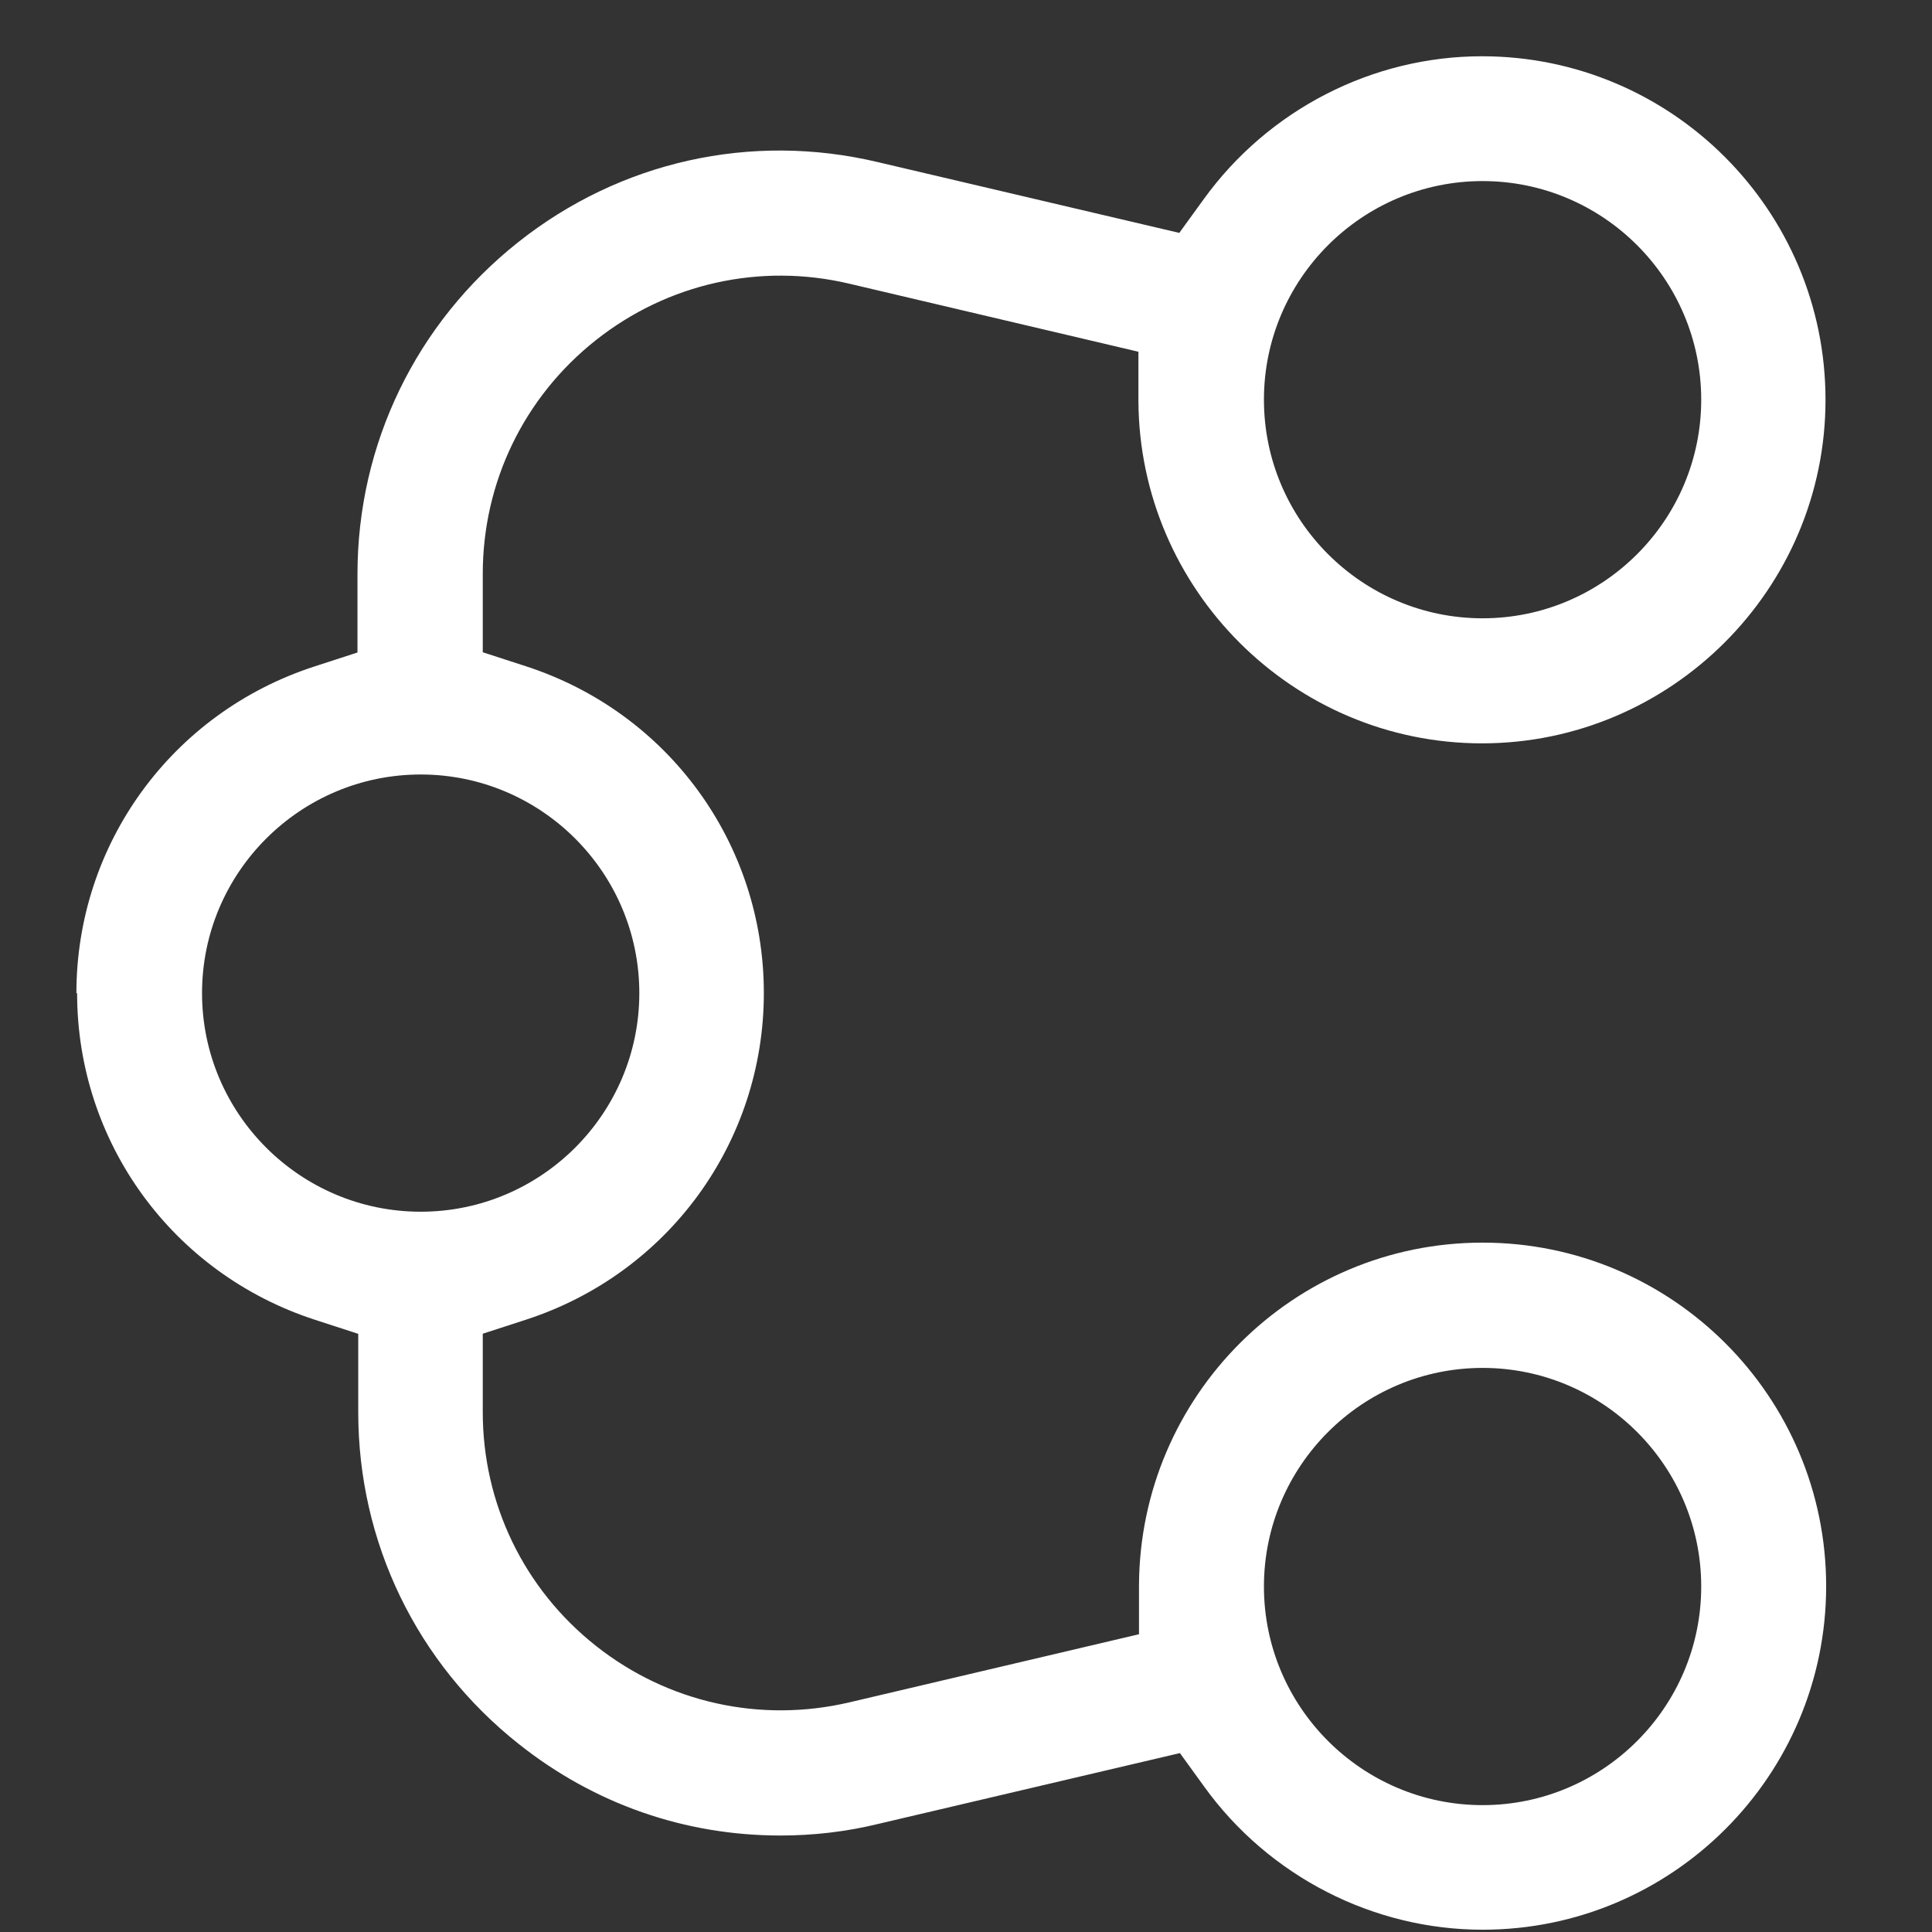 <svg width="33" height="33" viewBox="0 0 33 33" fill="none" xmlns="http://www.w3.org/2000/svg">
<rect x="0" y="0" width="33" height="33" fill="#333333" stroke="none"/>
<path d="M1.317 16.963C1.317 19.514 2.949 21.754 5.383 22.544L6.119 22.783V24.123C6.119 26.343 7.117 28.408 8.861 29.789C10.153 30.815 11.699 31.352 13.331 31.352C13.891 31.352 14.452 31.288 15 31.154L20.154 29.944L20.57 30.519C21.675 32.05 23.456 32.961 25.324 32.961C28.562 32.961 31.192 30.331 31.192 27.093C31.192 23.854 28.562 21.225 25.324 21.225C22.085 21.225 19.472 23.85 19.455 27.072V27.914L14.51 29.077C12.985 29.435 11.405 29.083 10.178 28.112C8.951 27.141 8.246 25.684 8.246 24.121V22.781L8.982 22.542C11.414 21.752 13.047 19.512 13.047 16.961C13.047 14.41 11.416 12.17 8.982 11.38L8.246 11.141V9.801C8.246 8.238 8.951 6.781 10.178 5.81C11.405 4.839 12.985 4.487 14.504 4.845L19.445 6.008V6.85C19.462 10.072 22.091 12.697 25.313 12.697C28.535 12.697 31.181 10.068 31.181 6.829C31.181 3.591 28.552 0.961 25.313 0.961C23.44 0.961 21.664 1.874 20.56 3.403L20.143 3.978L14.99 2.768C12.825 2.255 10.588 2.757 8.848 4.139C7.108 5.52 6.106 7.586 6.106 9.805V11.145L5.37 11.384C2.938 12.174 1.305 14.414 1.305 16.965L1.317 16.963ZM25.324 23.365C27.382 23.365 29.058 25.04 29.058 27.099C29.058 29.158 27.382 30.833 25.324 30.833C23.265 30.833 21.589 29.158 21.589 27.099C21.589 25.04 23.265 23.365 25.324 23.365ZM25.324 3.093C27.382 3.093 29.058 4.768 29.058 6.827C29.058 8.886 27.382 10.561 25.324 10.561C23.265 10.561 21.589 8.886 21.589 6.827C21.589 4.768 23.265 3.093 25.324 3.093ZM7.186 13.229C9.244 13.229 10.92 14.904 10.92 16.963C10.92 19.022 9.244 20.697 7.186 20.697C5.127 20.697 3.451 19.022 3.451 16.963C3.451 14.904 5.127 13.229 7.186 13.229Z" fill="white"/>
</svg>
